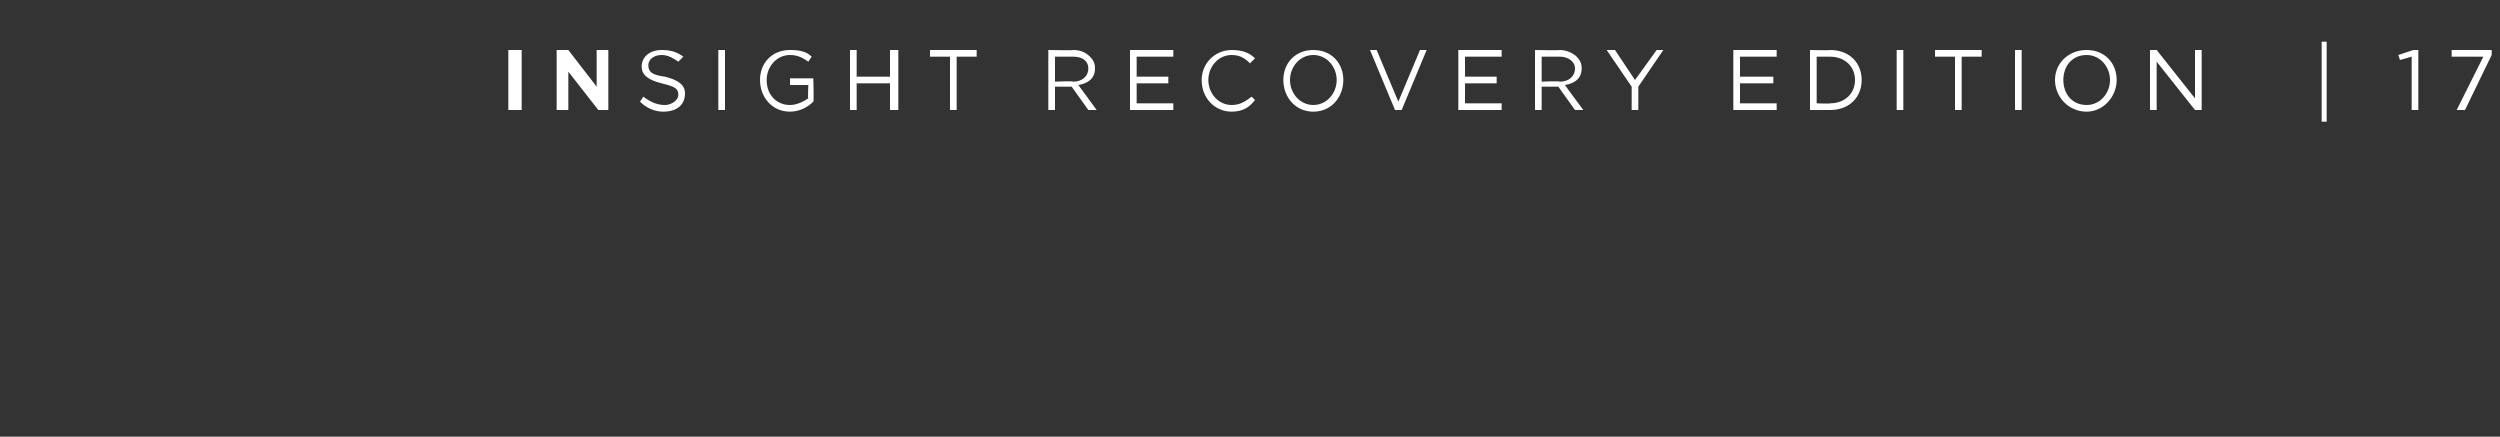 <svg xmlns="http://www.w3.org/2000/svg" version="1.1" width="150px" height="26.2px" viewBox="0 0 150 26.2"><rect x="0" y="0" width="150" height="26.2" fill="#333333" stroke="none"/><desc>INSIGHT RECOVERY EDITION 17</desc><defs/><g id="Polygon71217"><path d="m30.5 3l.8 0l0 3.6l-.8 0l0-3.6zm2.9 0l.7 0l1.7 2.2l0-2.2l.7 0l0 3.6l-.6 0l-1.8-2.3l0 2.3l-.7 0l0-3.6zm5 3.1c0 0 .2-.3.2-.3c.4.3.8.5 1.3.5c.4 0 .8-.3.8-.6c0 0 0 0 0 0c0-.4-.2-.5-1-.7c-.8-.2-1.2-.5-1.2-1c0 0 0 0 0 0c0-.6.5-1 1.2-1c.5 0 .9.1 1.3.4c0 0-.3.3-.3.3c-.3-.2-.6-.4-1-.4c-.5 0-.8.3-.8.6c0 0 0 0 0 0c0 .4.2.6 1 .7c.8.2 1.2.5 1.2 1c0 0 0 0 0 0c0 .7-.5 1.1-1.3 1.1c-.5 0-1-.2-1.4-.6zm4.7-3.1l.4 0l0 3.6l-.4 0l0-3.6zm2.5 1.8c0 0 0 0 0 0c0-1 .7-1.8 1.8-1.8c.6 0 1 .1 1.3.4c0 0-.2.3-.2.3c-.3-.2-.6-.4-1.1-.4c-.8 0-1.4.7-1.4 1.5c0 0 0 0 0 0c0 .9.6 1.5 1.4 1.5c.4 0 .8-.2 1.1-.4c-.04.04 0-.8 0-.8l-1.1 0l0-.4l1.4 0c0 0 .04 1.42 0 1.4c-.3.3-.8.6-1.4.6c-1.1 0-1.8-.9-1.8-1.9zm5.4-1.8l.4 0l0 1.6l2 0l0-1.6l.5 0l0 3.6l-.5 0l0-1.6l-2 0l0 1.6l-.4 0l0-3.6zm6 .4l-1.2 0l0-.4l2.8 0l0 .4l-1.2 0l0 3.2l-.4 0l0-3.2zm5.9-.4c0 0 1.52.03 1.5 0c.5 0 .8.2 1 .4c.2.2.3.4.3.7c0 0 0 0 0 0c0 .6-.4.9-1 1c.04.04 1.1 1.5 1.1 1.5l-.5 0l-1-1.4l-1 0l0 1.4l-.4 0l0-3.6zm1.5 1.9c.5 0 .9-.3.9-.8c0 0 0 0 0 0c0-.4-.3-.7-.9-.7c-.01 0-1.1 0-1.1 0l0 1.5c0 0 1.09-.05 1.1 0zm3.4-1.9l2.6 0l0 .4l-2.2 0l0 1.2l1.9 0l0 .4l-1.9 0l0 1.2l2.2 0l0 .4l-2.6 0l0-3.6zm4.3 1.8c0 0 0 0 0 0c0-1 .8-1.8 1.8-1.8c.7 0 1.1.2 1.4.5c0 0-.3.3-.3.3c-.3-.3-.6-.5-1.1-.5c-.8 0-1.4.7-1.4 1.5c0 0 0 0 0 0c0 .8.6 1.5 1.4 1.5c.5 0 .8-.2 1.2-.5c0 0 .2.2.2.2c-.3.4-.7.7-1.4.7c-1 0-1.8-.8-1.8-1.9zm4.9 0c0 0 0 0 0 0c0-1 .7-1.8 1.8-1.8c1.1 0 1.8.8 1.8 1.8c0 0 0 0 0 0c0 1-.7 1.9-1.8 1.9c-1.1 0-1.8-.9-1.8-1.9zm3.2 0c0 0 0 0 0 0c0-.8-.6-1.5-1.4-1.5c-.8 0-1.4.7-1.4 1.5c0 0 0 0 0 0c0 .8.6 1.5 1.4 1.5c.8 0 1.4-.7 1.4-1.5zm2-1.8l.4 0l1.3 3.1l1.3-3.1l.4 0l-1.5 3.6l-.4 0l-1.5-3.6zm5.3 0l2.6 0l0 .4l-2.2 0l0 1.2l1.9 0l0 .4l-1.9 0l0 1.2l2.2 0l0 .4l-2.6 0l0-3.6zm4.6 0c0 0 1.49.03 1.5 0c.4 0 .8.2 1 .4c.2.2.3.4.3.7c0 0 0 0 0 0c0 .6-.4.9-1 1c.01.04 1.1 1.5 1.1 1.5l-.5 0l-1-1.4l-1 0l0 1.4l-.4 0l0-3.6zm1.5 1.9c.5 0 .9-.3.9-.8c0 0 0 0 0 0c0-.4-.4-.7-.9-.7c-.04 0-1.1 0-1.1 0l0 1.5c0 0 1.05-.05 1.1 0zm4.3.3l-1.5-2.2l.5 0l1.2 1.8l1.3-1.8l.4 0l-1.5 2.2l0 1.4l-.4 0l0-1.4zm6.1-2.2l2.6 0l0 .4l-2.2 0l0 1.2l2 0l0 .4l-2 0l0 1.2l2.2 0l0 .4l-2.6 0l0-3.6zm4.6 0c0 0 1.24.03 1.2 0c1.2 0 1.9.8 1.9 1.8c0 0 0 0 0 0c0 1-.7 1.8-1.9 1.8c.04 0-1.2 0-1.2 0l0-3.6zm.4.4l0 2.8c0 0 .84.03.8 0c.9 0 1.5-.6 1.5-1.4c0 0 0 0 0 0c0-.8-.6-1.4-1.5-1.4c.04 0-.8 0-.8 0zm4.8-.4l.4 0l0 3.6l-.4 0l0-3.6zm3.5.4l-1.2 0l0-.4l2.8 0l0 .4l-1.2 0l0 3.2l-.4 0l0-3.2zm3.6-.4l.4 0l0 3.6l-.4 0l0-3.6zm2.4 1.8c0 0 0 0 0 0c0-1 .8-1.8 1.9-1.8c1.1 0 1.8.8 1.8 1.8c0 0 0 0 0 0c0 1-.8 1.9-1.8 1.9c-1.1 0-1.9-.9-1.9-1.9zm3.3 0c0 0 0 0 0 0c0-.8-.6-1.5-1.4-1.5c-.9 0-1.4.7-1.4 1.5c0 0 0 0 0 0c0 .8.5 1.5 1.4 1.5c.8 0 1.4-.7 1.4-1.5zm2.4-1.8l.4 0l2.3 2.9l0-2.9l.4 0l0 3.6l-.4 0l-2.3-2.9l0 2.9l-.4 0l0-3.6zm10.3-.5l.3 0l0 4.8l-.3 0l0-4.8zm5.4.9l-.7.2l-.1-.3l.9-.3l.3 0l0 3.6l-.4 0l0-3.2zm4.3 0l-1.9 0l0-.4l2.4 0l0 .3l-1.6 3.3l-.5 0l1.6-3.2z" stroke="none" fill="#fff"/></g></svg>